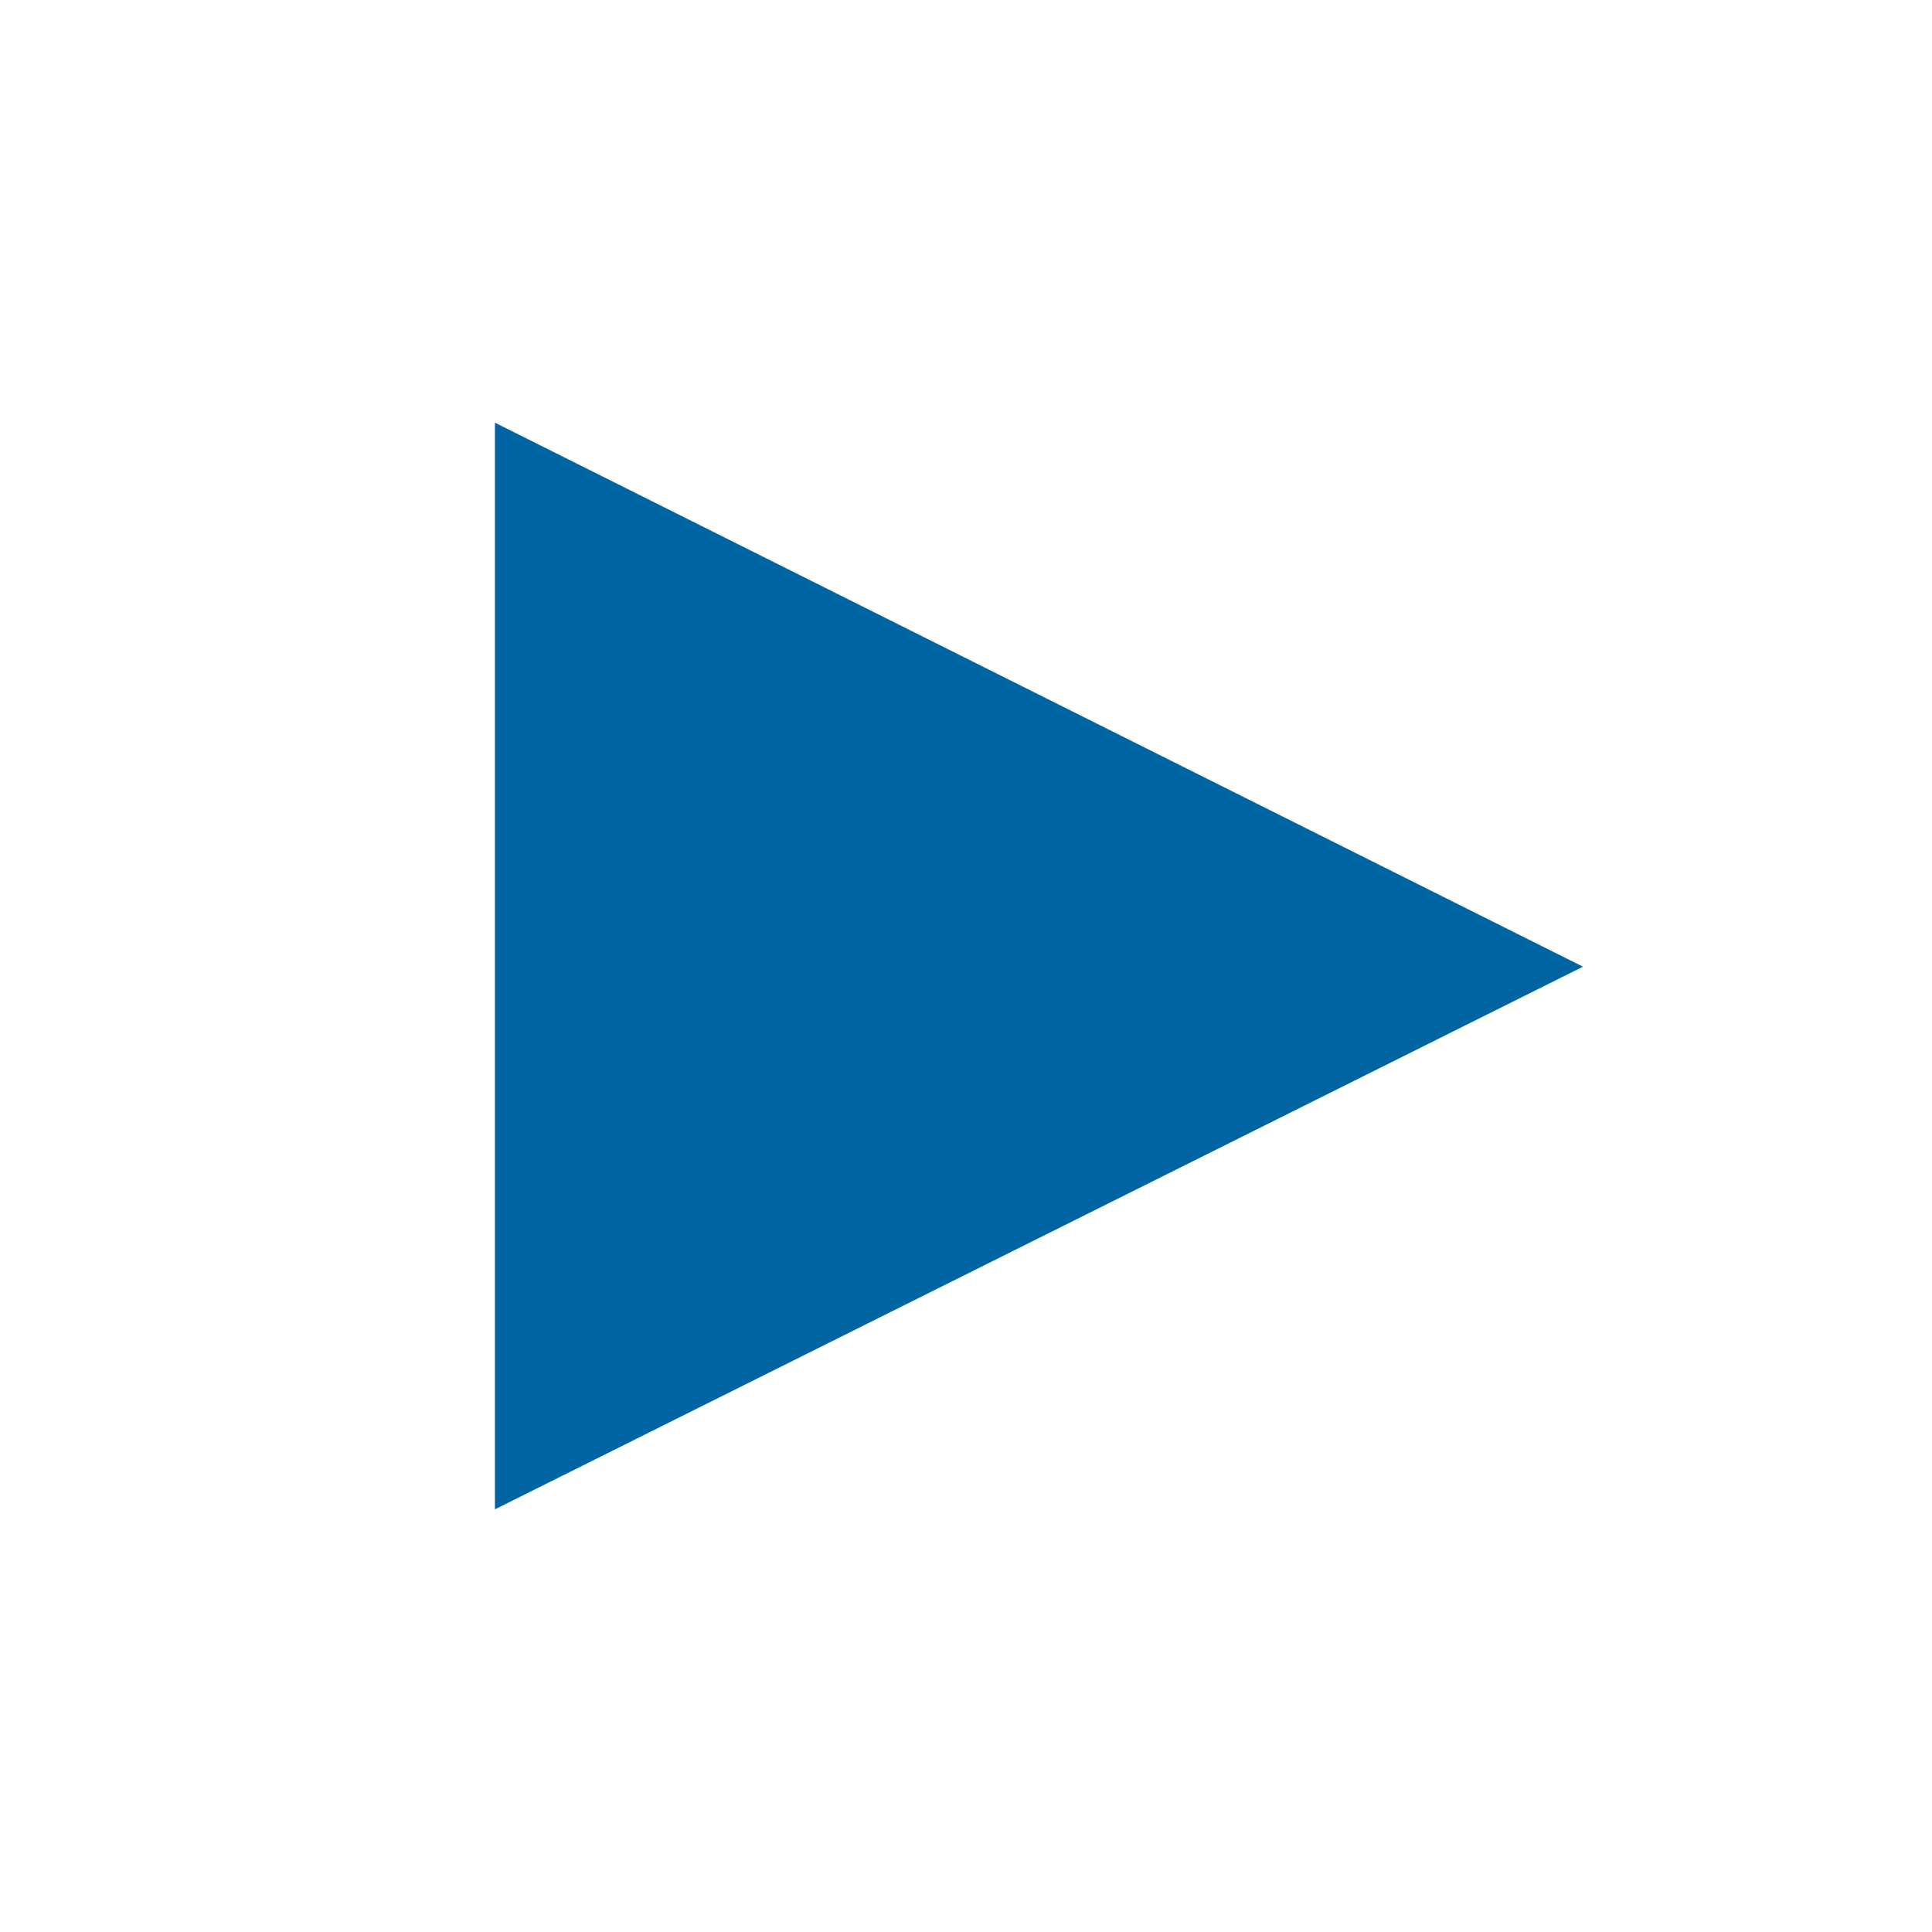 <?xml version="1.0" encoding="utf-8"?>
<!-- Generator: Adobe Illustrator 24.0.3, SVG Export Plug-In . SVG Version: 6.00 Build 0)  -->
<svg version="1.1" id="Ebene_1" xmlns="http://www.w3.org/2000/svg" xmlns:xlink="http://www.w3.org/1999/xlink" x="0px" y="0px"
	 viewBox="0 0 141.7 141.7" style="enable-background:new 0 0 141.7 141.7;" xml:space="preserve">
<style type="text/css">
	.st0{fill:#0064A3;}
	.st1{display:none;}
	.st2{display:inline;fill:#0064A3;}
</style>
<g id="Layer_1">
	<g>
		<polygon class="st0" points="116.1,70.9 36.3,110.7 36.3,31 		"/>
	</g>
	<g class="st1">
		<rect x="14.8" y="31" class="st2" width="112.2" height="9.4"/>
	</g>
	<g class="st1">
		<rect x="14.8" y="66.2" class="st2" width="112.2" height="9.4"/>
	</g>
	<g class="st1">
		<rect x="14.8" y="101.3" class="st2" width="112.2" height="9.4"/>
	</g>
</g>
<g id="Layer_2">
</g>
</svg>
